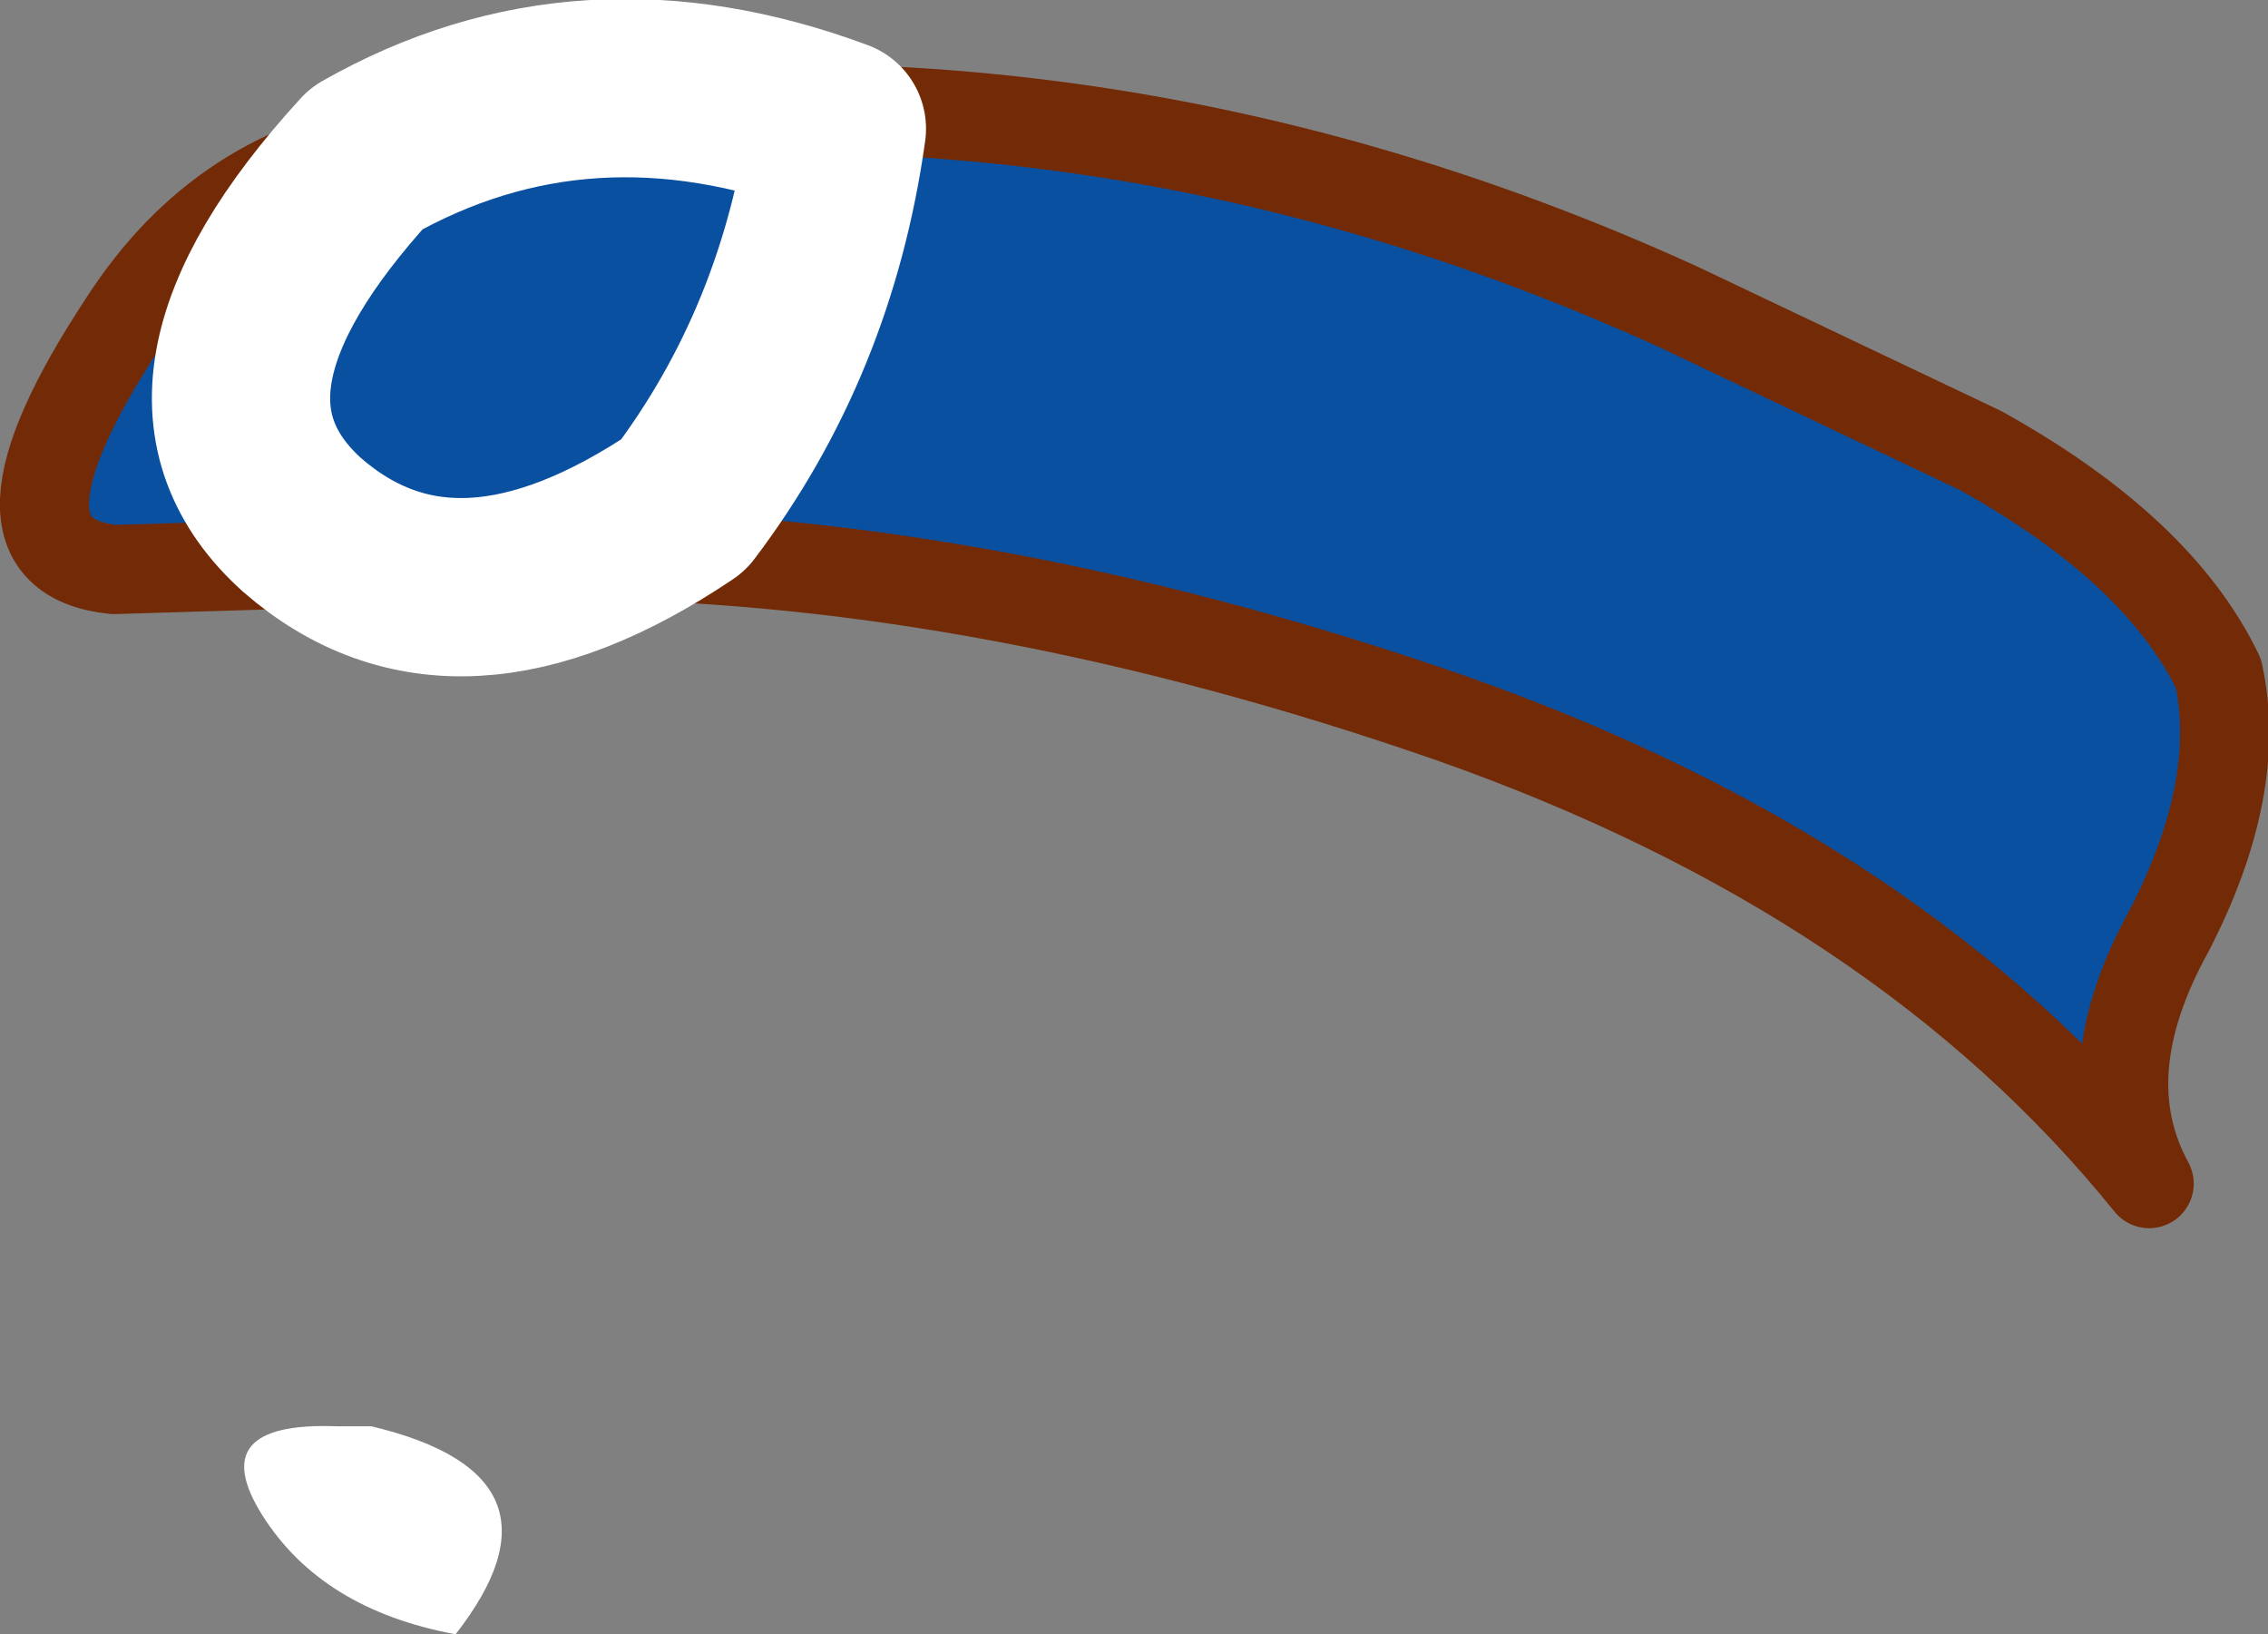 <?xml version="1.0" encoding="UTF-8" standalone="no"?>
<svg xmlns:xlink="http://www.w3.org/1999/xlink" height="16.5px" width="22.9px" xmlns="http://www.w3.org/2000/svg">
  <rect width="100%" height="100%" fill="#808080" stroke="none"/>
  <g transform="matrix(1.0, 0.0, 0.0, 1.0, 32.1, 2.0)">
    <path d="M-10.2 7.4 Q-11.0 8.85 -10.4 9.95 -12.9 6.85 -17.45 5.25 -22.05 3.65 -26.2 3.6 L-27.65 3.65 -30.95 3.75 Q-32.4 3.6 -30.85 1.25 -29.85 -0.3 -28.1 -0.55 -21.4 -1.75 -15.15 1.1 L-12.1 2.55 Q-10.3 3.55 -9.7 4.8 -9.45 5.95 -10.2 7.4" fill="#0a50a1" fill-rule="evenodd" stroke="none"/>
    <path d="M-10.2 7.4 Q-9.45 5.95 -9.7 4.8 -10.3 3.55 -12.1 2.55 L-15.15 1.1 Q-21.4 -1.75 -28.1 -0.55 -29.85 -0.3 -30.85 1.25 -32.4 3.6 -30.95 3.75 L-27.65 3.65 -26.2 3.6 Q-22.05 3.65 -17.45 5.25 -12.9 6.85 -10.4 9.95 -11.0 8.85 -10.2 7.4 Z" fill="none" stroke="#732a06" stroke-linecap="round" stroke-linejoin="round" stroke-width="0.9"/>
    <path d="M-25.2 3.1 Q-23.95 1.45 -23.65 -0.7 -26.2 -1.65 -28.4 -0.4 -30.55 1.95 -29.05 3.3 -27.5 4.65 -25.2 3.1 Z" fill="none" stroke="#ffffff" stroke-linecap="round" stroke-linejoin="round" stroke-width="1.8"/>
    <path d="M-28.7 12.4 L-28.35 12.4 Q-26.25 12.9 -27.5 14.5 -28.85 14.25 -29.45 13.3 -30.05 12.35 -28.7 12.4" fill="#ffffff" fill-rule="evenodd" stroke="none"/>
  </g>
</svg>
